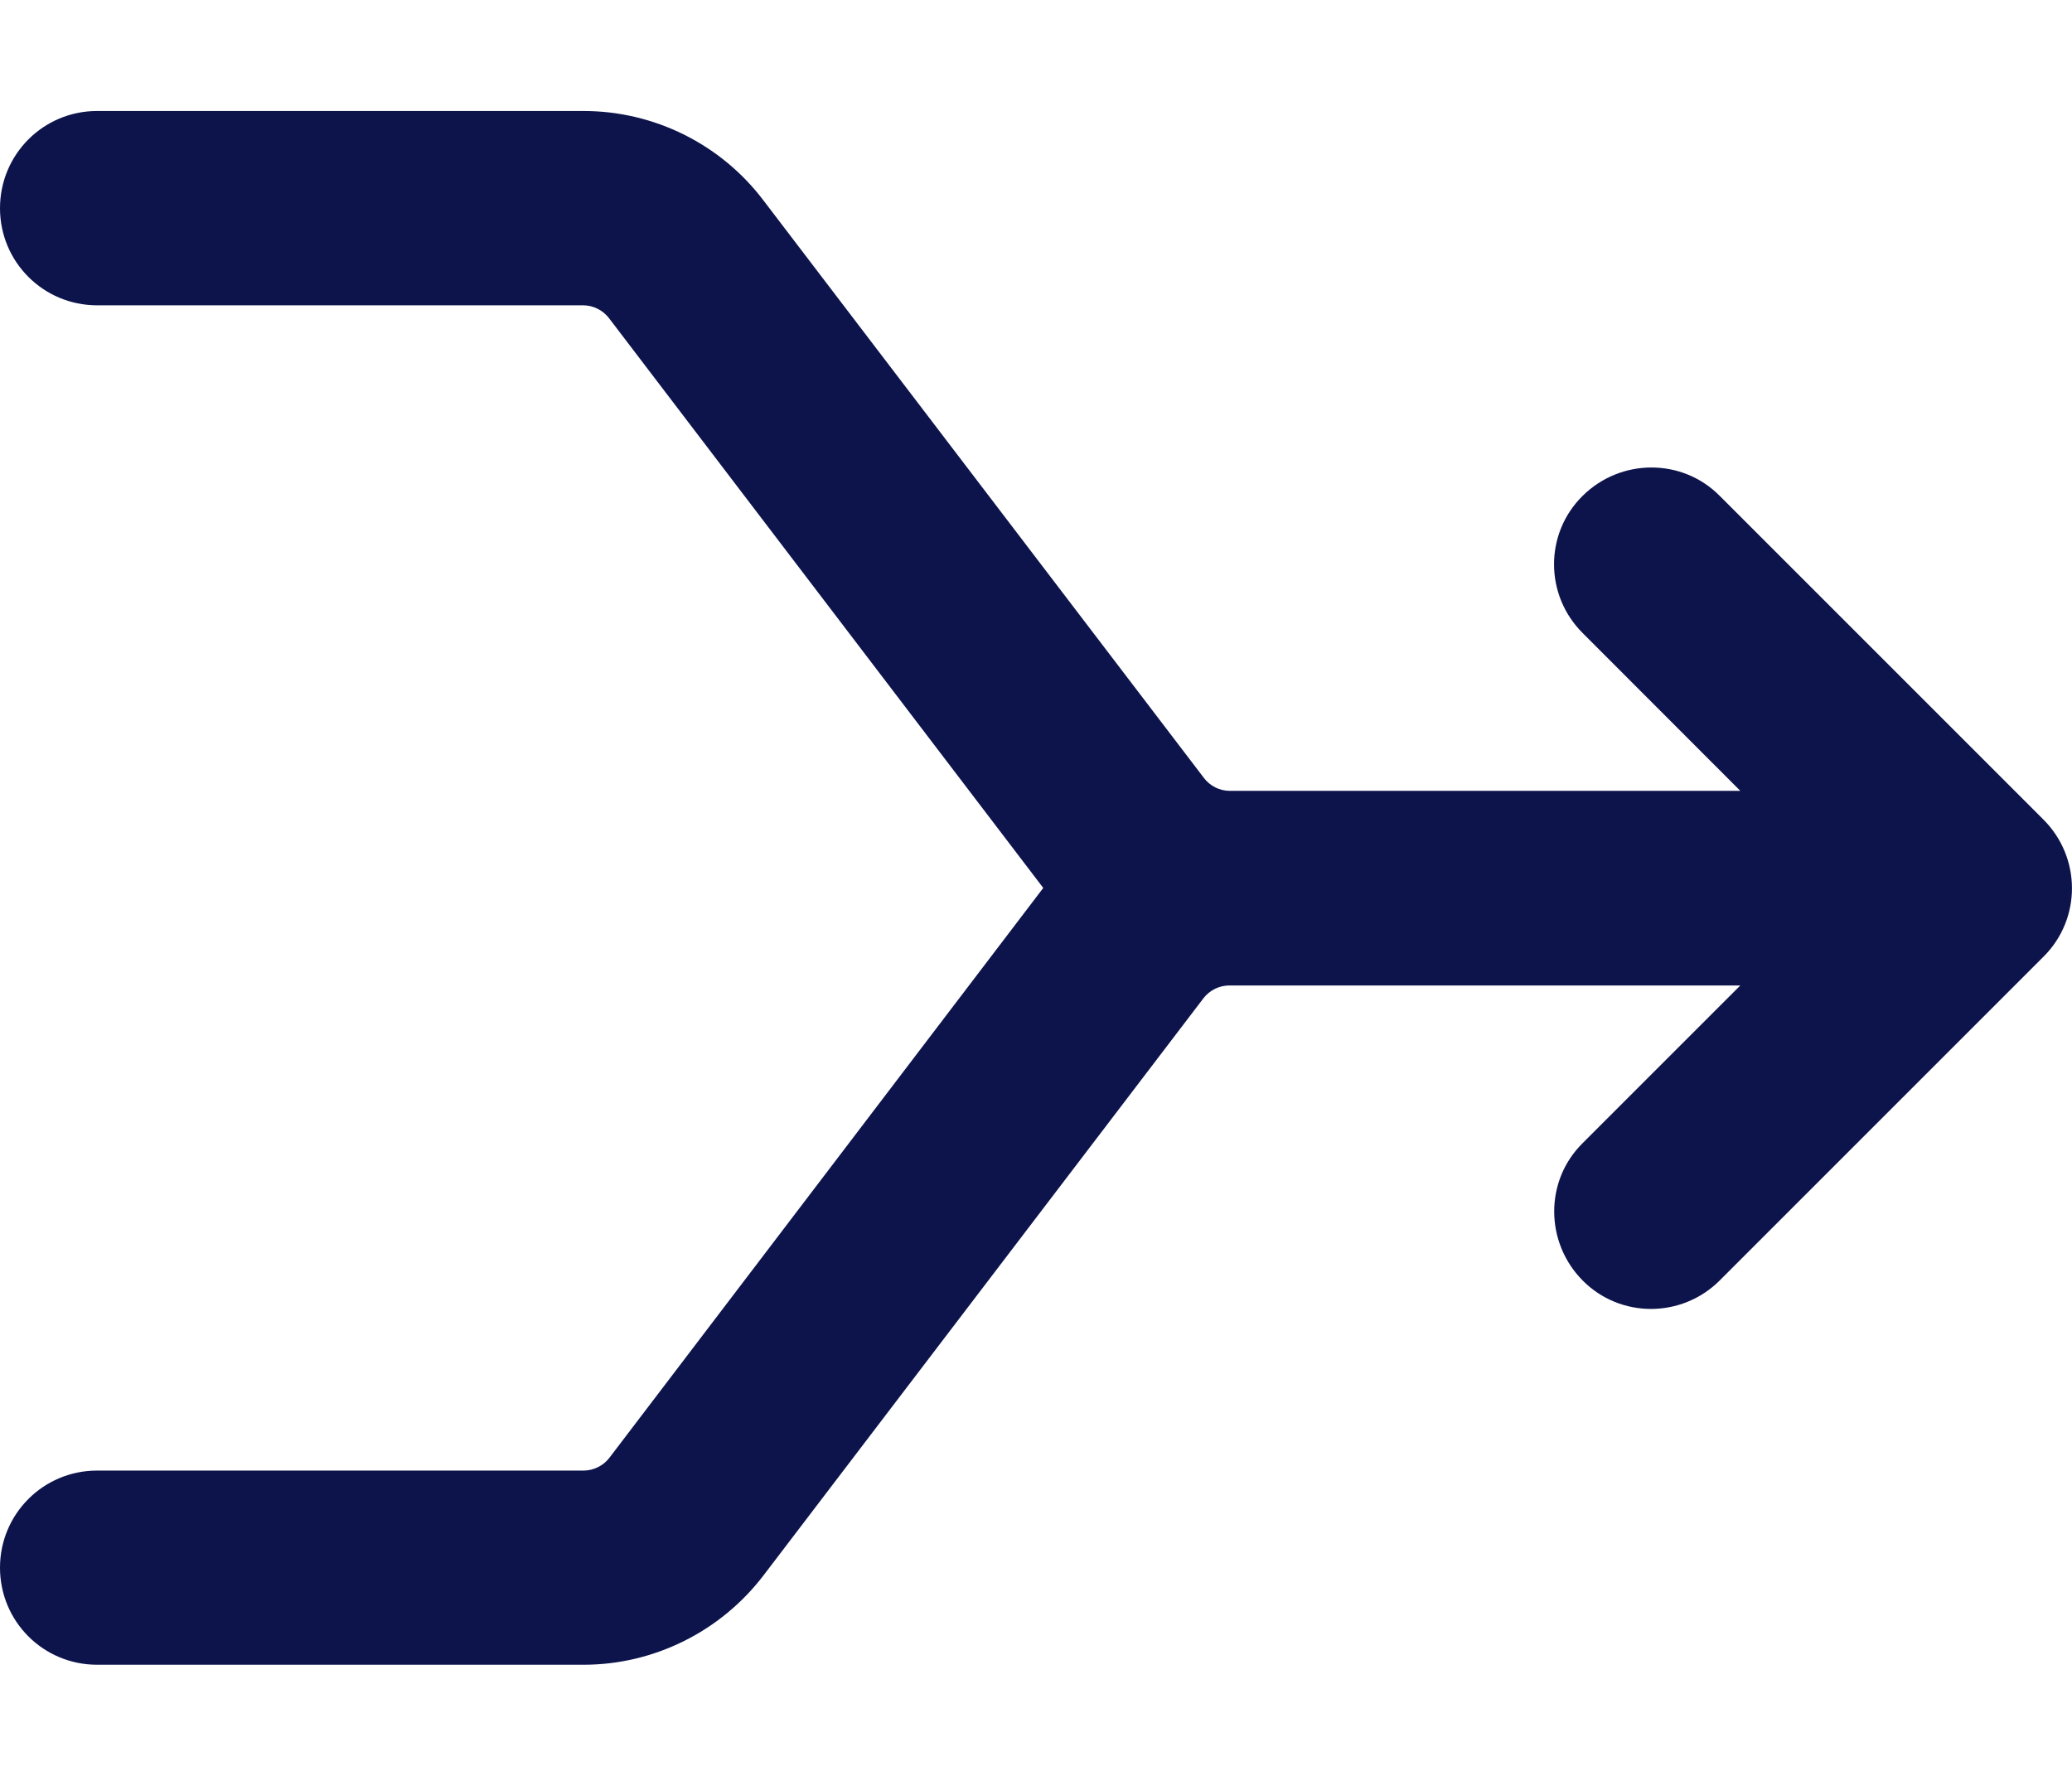 <svg width="14" height="12" viewBox="0 0 14 12" fill="none" xmlns="http://www.w3.org/2000/svg">
<g clip-path="url(#clip0_1213_21623)">
<path d="M0 1.407C0 1.043 0.293 0.75 0.656 0.75H2.625H3.943C4.421 0.75 4.872 0.975 5.159 1.355L8.134 5.256C8.175 5.311 8.241 5.344 8.309 5.344H11.759L10.693 4.277C10.436 4.02 10.436 3.605 10.693 3.351C10.95 3.096 11.366 3.094 11.62 3.351L13.807 5.538C14.064 5.795 14.064 6.21 13.807 6.465L11.62 8.652C11.363 8.909 10.947 8.909 10.693 8.652C10.439 8.395 10.436 7.979 10.693 7.725L11.759 6.659H8.306C8.238 6.659 8.172 6.692 8.131 6.746L5.159 10.645C4.869 11.025 4.418 11.249 3.943 11.249H2.625H0.656C0.293 11.249 0 10.957 0 10.593C0 10.23 0.293 9.937 0.656 9.937H2.625H3.943C4.011 9.937 4.077 9.904 4.118 9.85L7.049 6L4.115 2.15C4.074 2.096 4.008 2.063 3.94 2.063H2.625H0.656C0.293 2.063 0 1.77 0 1.407Z" fill="#0C144B"/>
</g>
<defs>
<clipPath id="clip0_1213_21623">
<rect width="14" height="12" fill="white"/>
</clipPath>
</defs>
</svg>
